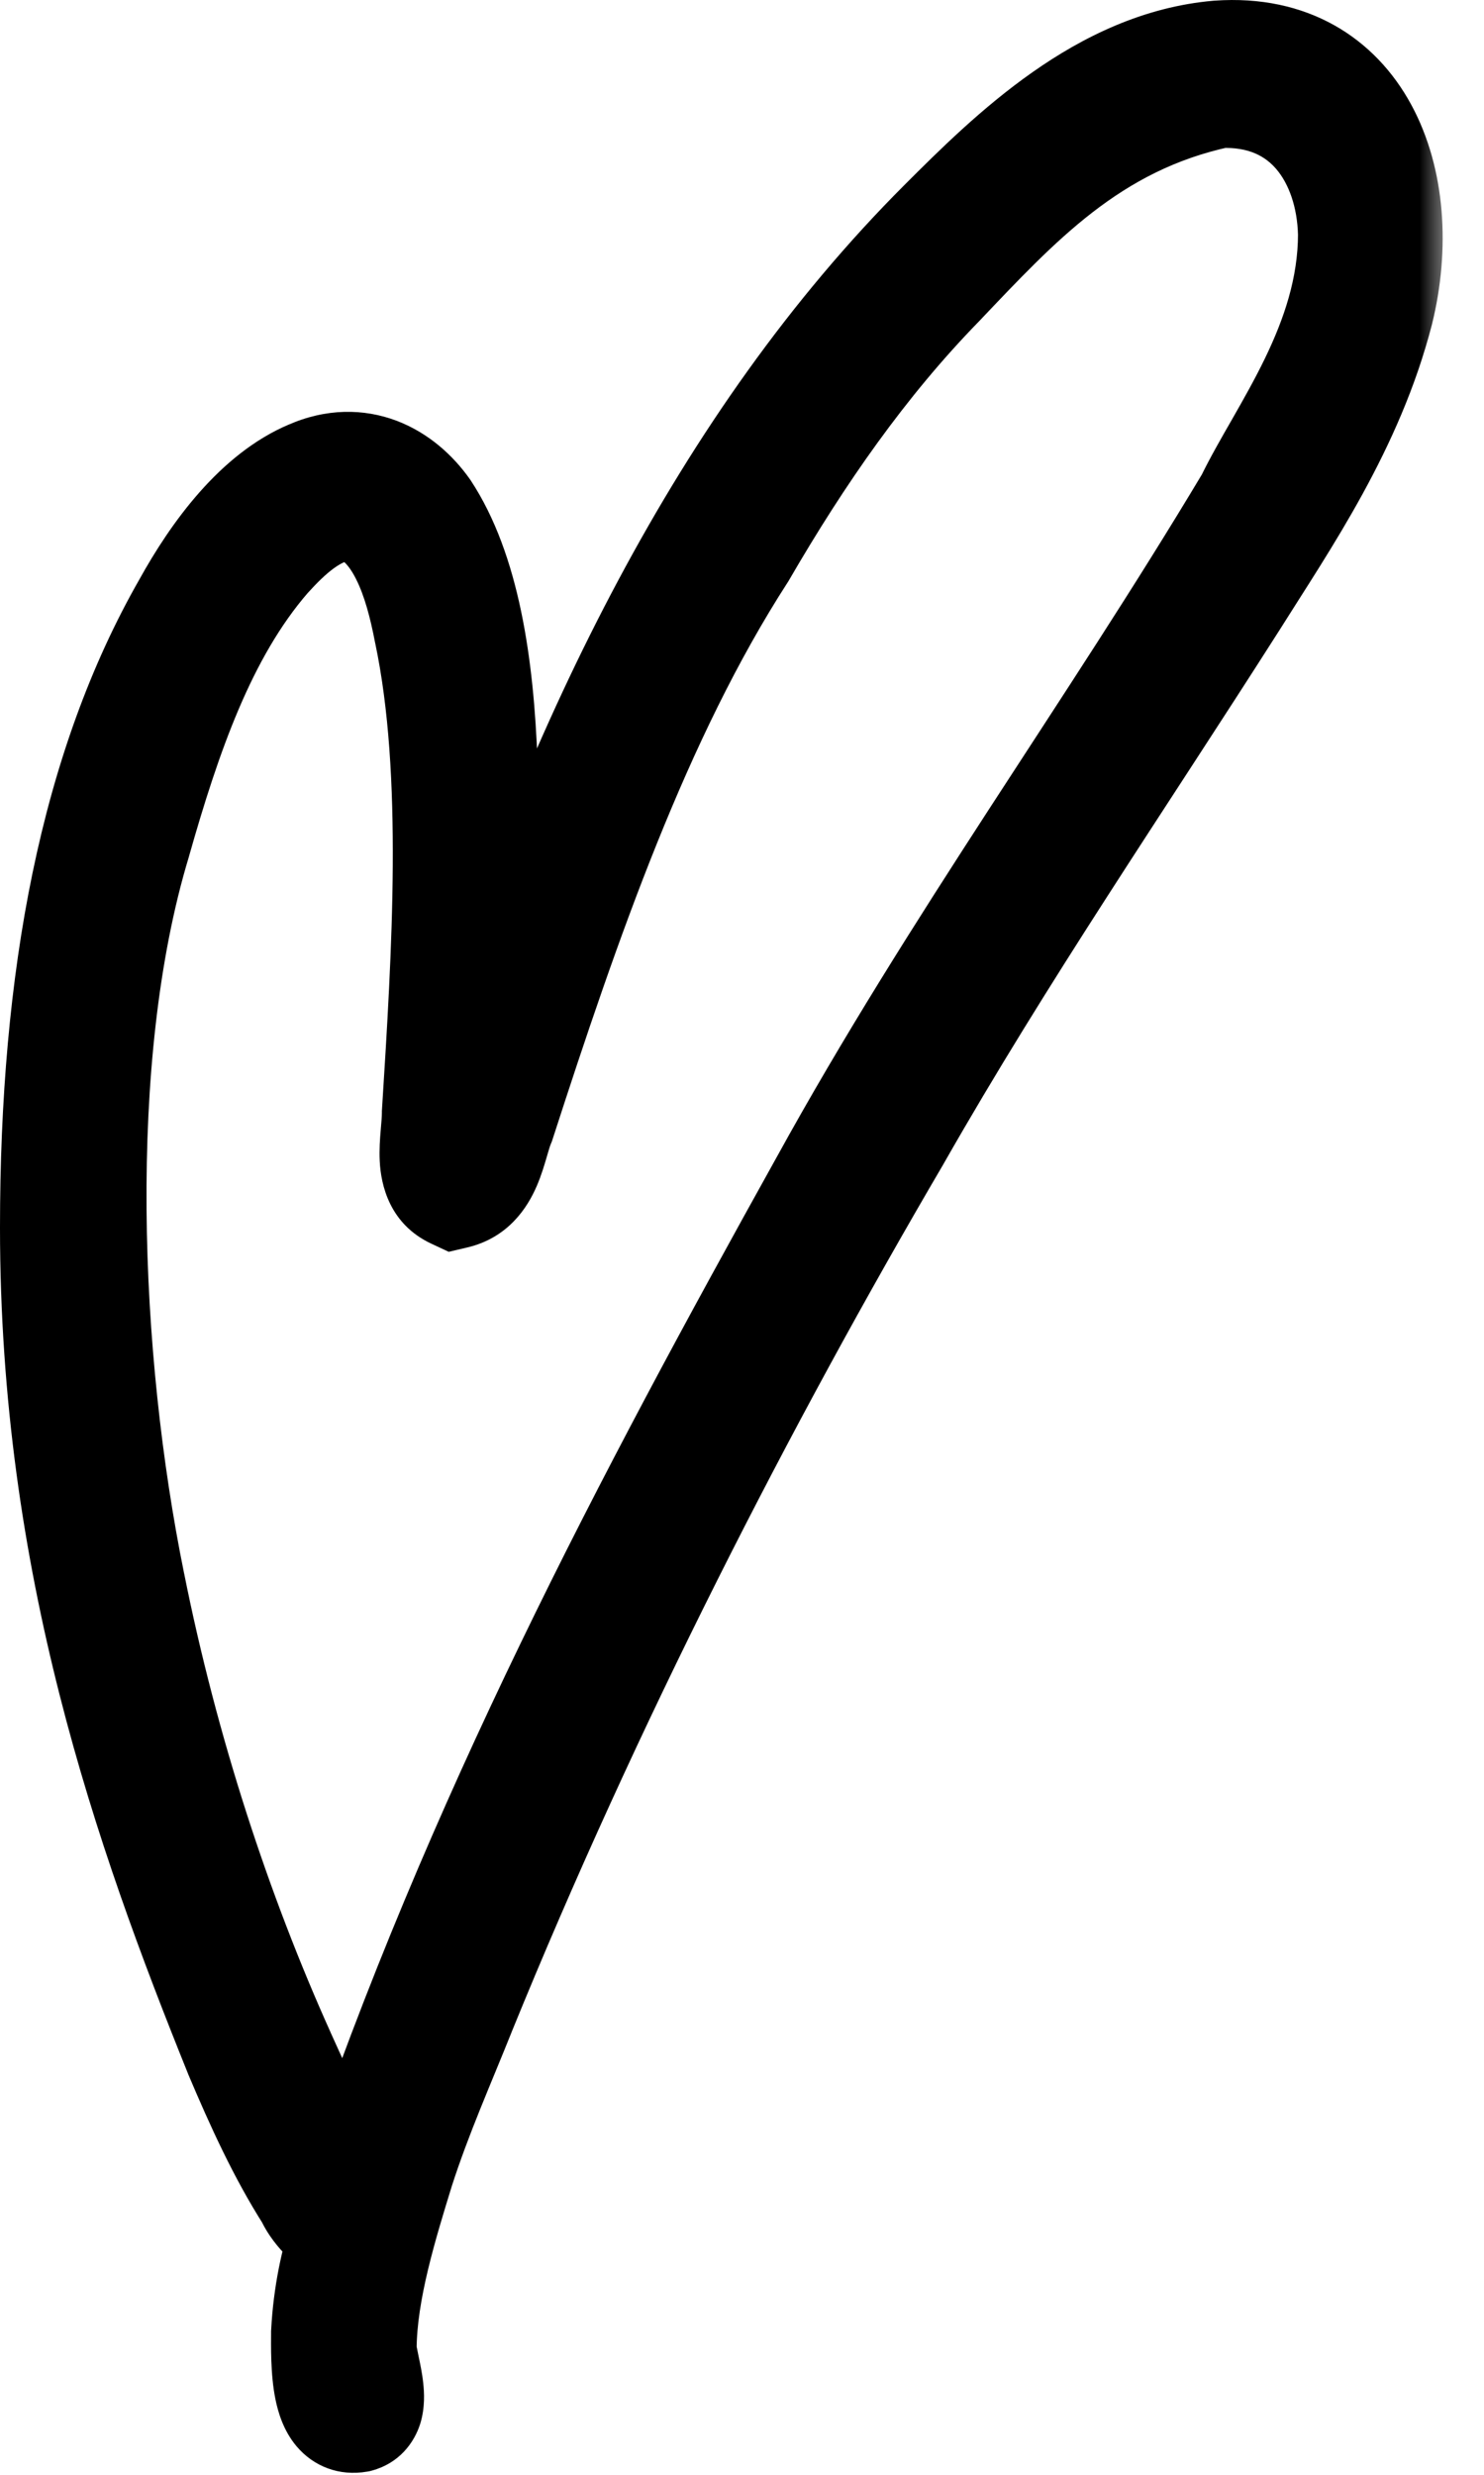 <svg width="27" height="45" viewBox="0 0 27 45" fill="none" xmlns="http://www.w3.org/2000/svg">
<mask id="path-1-outside-1_2040_20" maskUnits="userSpaceOnUse" x="-0.672" y="-0.567" width="27" height="46" fill="black">
<rect fill="white" x="-0.672" y="-0.567" width="27" height="46"/>
<path d="M6.256 40.681C6.076 40.429 5.788 40.249 5.644 39.925C5.14 39.133 4.744 38.269 4.348 37.333C2.692 33.229 1 28.405 1 22.321C1 17.785 1.72 13.969 3.412 11.017C3.952 10.045 4.708 9.037 5.644 8.641C6.544 8.245 7.3 8.677 7.732 9.289C9.172 11.485 8.776 15.985 8.668 19.369C10.576 13.501 13.168 8.065 17.164 4.069C18.424 2.809 20.08 1.189 22.168 1.009C24.724 0.829 25.66 3.313 25.084 5.653C24.544 7.741 23.392 9.397 22.42 10.945C20.332 14.221 18.208 17.317 16.3 20.665C13.492 25.453 10.684 30.925 8.38 36.577C8.02 37.477 7.588 38.449 7.264 39.457C6.976 40.393 6.58 41.653 6.58 42.733C6.616 43.093 6.904 43.849 6.508 43.957C5.896 44.065 5.932 42.949 5.932 42.409C5.968 41.725 6.112 41.077 6.256 40.681ZM15.004 21.529C17.38 17.209 20.224 13.321 22.744 9.109C23.356 7.849 24.616 6.265 24.616 4.249C24.58 2.881 23.788 1.621 22.168 1.693C19.828 2.197 18.46 3.709 17.092 5.149C15.688 6.589 14.536 8.245 13.492 10.045C11.584 12.997 10.288 16.741 9.1 20.413C8.92 20.845 8.884 21.565 8.272 21.709C7.732 21.457 7.948 20.737 7.948 20.233C8.128 17.389 8.344 14.041 7.804 11.485C7.624 10.549 7.3 9.469 6.436 9.181C6.436 9.181 6.4 9.181 6.364 9.181C5.716 9.217 5.212 9.721 4.852 10.117C3.664 11.485 3.016 13.393 2.476 15.301C1.288 19.225 1.54 24.733 2.368 28.801C2.98 31.861 3.952 34.813 5.104 37.369C5.5 38.233 5.86 39.133 6.436 39.817C8.704 33.121 11.8 27.289 15.004 21.529Z"/>
</mask>
<path d="M6.256 40.681C6.076 40.429 5.788 40.249 5.644 39.925C5.14 39.133 4.744 38.269 4.348 37.333C2.692 33.229 1 28.405 1 22.321C1 17.785 1.72 13.969 3.412 11.017C3.952 10.045 4.708 9.037 5.644 8.641C6.544 8.245 7.3 8.677 7.732 9.289C9.172 11.485 8.776 15.985 8.668 19.369C10.576 13.501 13.168 8.065 17.164 4.069C18.424 2.809 20.08 1.189 22.168 1.009C24.724 0.829 25.66 3.313 25.084 5.653C24.544 7.741 23.392 9.397 22.42 10.945C20.332 14.221 18.208 17.317 16.3 20.665C13.492 25.453 10.684 30.925 8.38 36.577C8.02 37.477 7.588 38.449 7.264 39.457C6.976 40.393 6.58 41.653 6.58 42.733C6.616 43.093 6.904 43.849 6.508 43.957C5.896 44.065 5.932 42.949 5.932 42.409C5.968 41.725 6.112 41.077 6.256 40.681ZM15.004 21.529C17.38 17.209 20.224 13.321 22.744 9.109C23.356 7.849 24.616 6.265 24.616 4.249C24.58 2.881 23.788 1.621 22.168 1.693C19.828 2.197 18.46 3.709 17.092 5.149C15.688 6.589 14.536 8.245 13.492 10.045C11.584 12.997 10.288 16.741 9.1 20.413C8.92 20.845 8.884 21.565 8.272 21.709C7.732 21.457 7.948 20.737 7.948 20.233C8.128 17.389 8.344 14.041 7.804 11.485C7.624 10.549 7.3 9.469 6.436 9.181C6.436 9.181 6.4 9.181 6.364 9.181C5.716 9.217 5.212 9.721 4.852 10.117C3.664 11.485 3.016 13.393 2.476 15.301C1.288 19.225 1.54 24.733 2.368 28.801C2.98 31.861 3.952 34.813 5.104 37.369C5.5 38.233 5.86 39.133 6.436 39.817C8.704 33.121 11.8 27.289 15.004 21.529Z" fill="black"/>
<path d="M6.256 40.681L7.196 41.023L7.376 40.528L7.07 40.1L6.256 40.681ZM5.644 39.925L6.558 39.519L6.528 39.451L6.488 39.388L5.644 39.925ZM4.348 37.333L3.421 37.707L3.424 37.715L3.427 37.723L4.348 37.333ZM3.412 11.017L4.28 11.514L4.286 11.503L3.412 11.017ZM5.644 8.641L6.034 9.562L6.04 9.559L6.047 9.557L5.644 8.641ZM7.732 9.289L8.568 8.741L8.559 8.727L8.549 8.713L7.732 9.289ZM8.668 19.369L7.669 19.337L9.619 19.678L8.668 19.369ZM17.164 4.069L16.457 3.362L16.457 3.362L17.164 4.069ZM22.168 1.009L22.098 0.012L22.09 0.012L22.082 0.013L22.168 1.009ZM25.084 5.653L26.052 5.904L26.055 5.892L25.084 5.653ZM22.42 10.945L23.263 11.483L23.267 11.477L22.42 10.945ZM16.3 20.665L17.163 21.171L17.169 21.16L16.3 20.665ZM8.38 36.577L7.454 36.2L7.452 36.206L8.38 36.577ZM7.264 39.457L6.312 39.151L6.308 39.163L7.264 39.457ZM6.58 42.733H5.58V42.783L5.585 42.833L6.58 42.733ZM6.508 43.957L6.682 44.942L6.727 44.934L6.771 44.922L6.508 43.957ZM5.932 42.409L4.934 42.357L4.932 42.383V42.409H5.932ZM15.004 21.529L15.878 22.015L15.88 22.011L15.004 21.529ZM22.744 9.109L23.602 9.623L23.625 9.585L23.644 9.546L22.744 9.109ZM24.616 4.249H25.616V4.236L25.616 4.223L24.616 4.249ZM22.168 1.693L22.124 0.694L22.04 0.698L21.958 0.716L22.168 1.693ZM17.092 5.149L17.808 5.847L17.817 5.838L17.092 5.149ZM13.492 10.045L14.332 10.588L14.345 10.568L14.357 10.547L13.492 10.045ZM9.1 20.413L10.023 20.798L10.039 20.76L10.052 20.721L9.1 20.413ZM8.272 21.709L7.849 22.615L8.164 22.762L8.501 22.683L8.272 21.709ZM7.948 20.233L6.95 20.17L6.948 20.202V20.233H7.948ZM7.804 11.485L6.822 11.674L6.824 11.683L6.826 11.692L7.804 11.485ZM6.436 9.181L6.752 8.233L6.598 8.181H6.436V9.181ZM6.364 9.181V8.181H6.336L6.309 8.183L6.364 9.181ZM4.852 10.117L4.112 9.445L4.105 9.453L4.097 9.462L4.852 10.117ZM2.476 15.301L3.433 15.591L3.436 15.582L3.438 15.573L2.476 15.301ZM2.368 28.801L3.349 28.605L3.348 28.602L2.368 28.801ZM5.104 37.369L4.192 37.78L4.195 37.786L5.104 37.369ZM6.436 39.817L5.671 40.461L6.814 41.819L7.383 40.138L6.436 39.817ZM6.256 40.681L7.07 40.1C6.986 39.982 6.898 39.886 6.829 39.813C6.795 39.777 6.761 39.742 6.733 39.714C6.703 39.684 6.68 39.66 6.657 39.637C6.567 39.543 6.558 39.518 6.558 39.519L5.644 39.925L4.73 40.331C4.875 40.656 5.081 40.884 5.216 41.023C5.386 41.2 5.409 41.215 5.442 41.263L6.256 40.681ZM5.644 39.925L6.488 39.388C6.03 38.67 5.661 37.869 5.269 36.944L4.348 37.333L3.427 37.723C3.828 38.669 4.25 39.597 4.8 40.462L5.644 39.925ZM4.348 37.333L5.275 36.959C3.634 32.892 2 28.211 2 22.321H1H0C0 28.599 1.75 33.567 3.421 37.707L4.348 37.333ZM1 22.321H2C2 17.874 2.709 14.255 4.28 11.514L3.412 11.017L2.545 10.52C0.731 13.683 0 17.696 0 22.321H1ZM3.412 11.017L4.286 11.503C4.81 10.56 5.428 9.819 6.034 9.562L5.644 8.641L5.254 7.72C3.988 8.256 3.094 9.53 2.538 10.532L3.412 11.017ZM5.644 8.641L6.047 9.557C6.259 9.463 6.401 9.481 6.509 9.522C6.64 9.572 6.788 9.686 6.915 9.866L7.732 9.289L8.549 8.713C8.244 8.281 7.799 7.873 7.219 7.652C6.615 7.423 5.929 7.423 5.241 7.726L5.644 8.641ZM7.732 9.289L6.896 9.838C7.452 10.686 7.714 12.112 7.781 13.921C7.847 15.697 7.724 17.599 7.669 19.337L8.668 19.369L9.668 19.401C9.72 17.755 9.849 15.715 9.78 13.847C9.712 12.01 9.452 10.088 8.568 8.741L7.732 9.289ZM8.668 19.369L9.619 19.678C11.506 13.874 14.037 8.611 17.871 4.776L17.164 4.069L16.457 3.362C12.3 7.52 9.646 13.128 7.717 19.06L8.668 19.369ZM17.164 4.069L17.871 4.776C18.506 4.142 19.178 3.481 19.931 2.952C20.678 2.427 21.447 2.075 22.254 2.006L22.168 1.009L22.082 0.013C20.802 0.123 19.698 0.671 18.781 1.316C17.868 1.957 17.083 2.736 16.457 3.362L17.164 4.069ZM22.168 1.009L22.238 2.007C23.116 1.945 23.622 2.308 23.921 2.862C24.256 3.482 24.358 4.421 24.113 5.414L25.084 5.653L26.055 5.892C26.387 4.545 26.308 3.072 25.68 1.911C25.017 0.682 23.777 -0.107 22.098 0.012L22.168 1.009ZM25.084 5.653L24.116 5.403C23.624 7.305 22.58 8.81 21.573 10.414L22.42 10.945L23.267 11.477C24.204 9.984 25.464 8.177 26.052 5.904L25.084 5.653ZM22.42 10.945L21.577 10.408C19.513 13.646 17.355 16.794 15.431 20.17L16.3 20.665L17.169 21.16C19.061 17.841 21.151 14.796 23.263 11.483L22.42 10.945ZM16.3 20.665L15.438 20.159C12.61 24.981 9.779 30.496 7.454 36.2L8.38 36.577L9.306 36.955C11.589 31.354 14.374 25.925 17.163 21.171L16.3 20.665ZM8.38 36.577L7.452 36.206C7.11 37.059 6.65 38.099 6.312 39.151L7.264 39.457L8.216 39.763C8.526 38.799 8.93 37.896 9.309 36.949L8.38 36.577ZM7.264 39.457L6.308 39.163C6.034 40.055 5.58 41.472 5.58 42.733H6.58H7.58C7.58 41.835 7.918 40.731 8.22 39.751L7.264 39.457ZM6.58 42.733L5.585 42.833C5.601 42.99 5.641 43.169 5.661 43.267C5.688 43.395 5.705 43.48 5.712 43.548C5.715 43.579 5.715 43.59 5.715 43.585C5.715 43.582 5.716 43.541 5.735 43.478C5.756 43.412 5.801 43.306 5.899 43.202C6.003 43.092 6.128 43.024 6.245 42.992L6.508 43.957L6.771 44.922C7.263 44.788 7.539 44.417 7.648 44.064C7.736 43.774 7.718 43.494 7.7 43.331C7.681 43.151 7.643 42.974 7.618 42.856C7.604 42.789 7.594 42.741 7.586 42.697C7.582 42.677 7.579 42.661 7.577 42.65C7.576 42.638 7.575 42.633 7.575 42.634L6.58 42.733ZM6.508 43.957L6.334 42.972C6.406 42.96 6.522 42.957 6.654 43.006C6.784 43.054 6.873 43.131 6.924 43.191C7.004 43.286 6.993 43.339 6.971 43.228C6.953 43.139 6.941 43.016 6.935 42.859C6.93 42.703 6.932 42.561 6.932 42.409H5.932H4.932C4.932 42.63 4.918 43.169 5.011 43.625C5.056 43.847 5.151 44.192 5.396 44.482C5.703 44.845 6.169 45.032 6.682 44.942L6.508 43.957ZM5.932 42.409L6.931 42.462C6.962 41.868 7.089 41.318 7.196 41.023L6.256 40.681L5.316 40.34C5.136 40.836 4.974 41.582 4.934 42.357L5.932 42.409ZM15.004 21.529L15.88 22.011C17.05 19.885 18.338 17.859 19.659 15.823C20.975 13.795 22.33 11.749 23.602 9.623L22.744 9.109L21.886 8.596C20.638 10.682 19.311 12.685 17.981 14.734C16.657 16.775 15.335 18.853 14.128 21.047L15.004 21.529ZM22.744 9.109L23.644 9.546C23.779 9.268 23.952 8.967 24.163 8.598C24.367 8.242 24.597 7.836 24.809 7.4C25.234 6.525 25.616 5.469 25.616 4.249H24.616H23.616C23.616 5.046 23.368 5.789 23.01 6.526C22.831 6.895 22.631 7.248 22.427 7.606C22.229 7.951 22.016 8.32 21.845 8.672L22.744 9.109ZM24.616 4.249L25.616 4.223C25.593 3.369 25.335 2.475 24.748 1.784C24.137 1.063 23.232 0.645 22.124 0.694L22.168 1.693L22.212 2.692C22.724 2.669 23.026 2.845 23.224 3.078C23.448 3.342 23.603 3.761 23.616 4.276L24.616 4.249ZM22.168 1.693L21.958 0.716C19.27 1.294 17.702 3.055 16.367 4.46L17.092 5.149L17.817 5.838C19.218 4.363 20.386 3.1 22.379 2.671L22.168 1.693ZM17.092 5.149L16.376 4.451C14.896 5.969 13.697 7.7 12.627 9.544L13.492 10.045L14.357 10.547C15.376 8.791 16.48 7.209 17.808 5.847L17.092 5.149ZM13.492 10.045L12.652 9.502C10.663 12.58 9.333 16.445 8.149 20.105L9.1 20.413L10.052 20.721C11.243 17.037 12.505 13.415 14.332 10.588L13.492 10.045ZM9.1 20.413L8.177 20.029C8.106 20.199 8.053 20.387 8.021 20.497C7.982 20.631 7.956 20.712 7.929 20.775C7.903 20.836 7.895 20.833 7.919 20.808C7.954 20.773 8.003 20.745 8.043 20.736L8.272 21.709L8.501 22.683C9.246 22.508 9.598 21.958 9.767 21.563C9.848 21.375 9.904 21.185 9.941 21.059C9.985 20.908 10.004 20.843 10.023 20.798L9.1 20.413ZM8.272 21.709L8.695 20.803C8.768 20.837 8.844 20.909 8.887 20.994C8.918 21.056 8.91 21.081 8.906 21.017C8.903 20.952 8.908 20.867 8.919 20.724C8.929 20.607 8.948 20.412 8.948 20.233H7.948H6.948C6.948 20.306 6.94 20.391 6.926 20.558C6.914 20.7 6.898 20.904 6.909 21.115C6.93 21.544 7.085 22.259 7.849 22.615L8.272 21.709ZM7.948 20.233L8.946 20.296C9.123 17.497 9.357 13.997 8.783 11.278L7.804 11.485L6.826 11.692C7.331 14.086 7.133 17.281 6.95 20.17L7.948 20.233ZM7.804 11.485L8.786 11.296C8.692 10.805 8.545 10.192 8.271 9.643C7.995 9.09 7.531 8.492 6.752 8.233L6.436 9.181L6.12 10.13C6.205 10.158 6.336 10.244 6.482 10.537C6.631 10.835 6.737 11.23 6.822 11.674L7.804 11.485ZM6.436 9.181C6.436 8.181 6.436 8.181 6.436 8.181C6.436 8.181 6.436 8.181 6.436 8.181C6.436 8.181 6.436 8.181 6.436 8.181C6.436 8.181 6.436 8.181 6.436 8.181C6.436 8.181 6.436 8.181 6.436 8.181C6.436 8.181 6.436 8.181 6.436 8.181C6.436 8.181 6.436 8.181 6.436 8.181C6.436 8.181 6.436 8.181 6.436 8.181C6.436 8.181 6.436 8.181 6.436 8.181C6.436 8.181 6.436 8.181 6.436 8.181C6.436 8.181 6.436 8.181 6.436 8.181C6.436 8.181 6.436 8.181 6.436 8.181C6.436 8.181 6.436 8.181 6.436 8.181C6.436 8.181 6.436 8.181 6.436 8.181C6.436 8.181 6.436 8.181 6.436 8.181C6.436 8.181 6.436 8.181 6.436 8.181C6.436 8.181 6.436 8.181 6.436 8.181C6.436 8.181 6.436 8.181 6.436 8.181C6.436 8.181 6.436 8.181 6.436 8.181C6.436 8.181 6.436 8.181 6.436 8.181C6.436 8.181 6.436 8.181 6.436 8.181C6.436 8.181 6.436 8.181 6.436 8.181C6.436 8.181 6.436 8.181 6.436 8.181C6.436 8.181 6.436 8.181 6.436 8.181C6.436 8.181 6.436 8.181 6.436 8.181C6.436 8.181 6.436 8.181 6.436 8.181C6.436 8.181 6.436 8.181 6.436 8.181C6.436 8.181 6.436 8.181 6.436 8.181C6.436 8.181 6.436 8.181 6.436 8.181C6.436 8.181 6.436 8.181 6.436 8.181C6.436 8.181 6.436 8.181 6.436 8.181C6.436 8.181 6.436 8.181 6.436 8.181C6.436 8.181 6.436 8.181 6.436 8.181C6.436 8.181 6.436 8.181 6.436 8.181C6.436 8.181 6.436 8.181 6.436 8.181C6.436 8.181 6.436 8.181 6.436 8.181C6.436 8.181 6.436 8.181 6.436 8.181C6.436 8.181 6.436 8.181 6.436 8.181C6.436 8.181 6.436 8.181 6.436 8.181C6.436 8.181 6.435 8.181 6.435 8.181C6.435 8.181 6.435 8.181 6.435 8.181C6.435 8.181 6.435 8.181 6.435 8.181C6.435 8.181 6.435 8.181 6.435 8.181C6.435 8.181 6.435 8.181 6.435 8.181C6.435 8.181 6.435 8.181 6.435 8.181C6.435 8.181 6.435 8.181 6.435 8.181C6.435 8.181 6.435 8.181 6.435 8.181C6.435 8.181 6.435 8.181 6.435 8.181C6.435 8.181 6.435 8.181 6.435 8.181C6.435 8.181 6.435 8.181 6.435 8.181C6.435 8.181 6.435 8.181 6.435 8.181C6.435 8.181 6.435 8.181 6.435 8.181C6.435 8.181 6.435 8.181 6.435 8.181C6.435 8.181 6.435 8.181 6.435 8.181C6.435 8.181 6.435 8.181 6.435 8.181C6.435 8.181 6.435 8.181 6.435 8.181C6.435 8.181 6.435 8.181 6.435 8.181C6.435 8.181 6.435 8.181 6.435 8.181C6.435 8.181 6.435 8.181 6.435 8.181C6.435 8.181 6.435 8.181 6.435 8.181C6.435 8.181 6.435 8.181 6.435 8.181C6.435 8.181 6.435 8.181 6.435 8.181C6.435 8.181 6.435 8.181 6.435 8.181C6.435 8.181 6.435 8.181 6.435 8.181C6.434 8.181 6.434 8.181 6.434 8.181C6.434 8.181 6.434 8.181 6.434 8.181C6.434 8.181 6.434 8.181 6.434 8.181C6.434 8.181 6.434 8.181 6.434 8.181C6.434 8.181 6.434 8.181 6.434 8.181C6.434 8.181 6.434 8.181 6.434 8.181C6.434 8.181 6.434 8.181 6.434 8.181C6.434 8.181 6.434 8.181 6.434 8.181C6.434 8.181 6.434 8.181 6.434 8.181C6.434 8.181 6.434 8.181 6.434 8.181C6.434 8.181 6.434 8.181 6.434 8.181C6.434 8.181 6.434 8.181 6.434 8.181C6.434 8.181 6.434 8.181 6.434 8.181C6.434 8.181 6.434 8.181 6.434 8.181C6.434 8.181 6.434 8.181 6.434 8.181C6.434 8.181 6.434 8.181 6.434 8.181C6.434 8.181 6.434 8.181 6.434 8.181C6.434 8.181 6.434 8.181 6.434 8.181C6.433 8.181 6.433 8.181 6.433 8.181C6.433 8.181 6.433 8.181 6.433 8.181C6.433 8.181 6.433 8.181 6.433 8.181C6.433 8.181 6.433 8.181 6.433 8.181C6.433 8.181 6.433 8.181 6.433 8.181C6.433 8.181 6.433 8.181 6.433 8.181C6.433 8.181 6.433 8.181 6.433 8.181C6.433 8.181 6.433 8.181 6.433 8.181C6.433 8.181 6.433 8.181 6.433 8.181C6.433 8.181 6.433 8.181 6.433 8.181C6.433 8.181 6.433 8.181 6.433 8.181C6.433 8.181 6.433 8.181 6.433 8.181C6.433 8.181 6.433 8.181 6.433 8.181C6.433 8.181 6.433 8.181 6.433 8.181C6.433 8.181 6.433 8.181 6.432 8.181C6.432 8.181 6.432 8.181 6.432 8.181C6.432 8.181 6.432 8.181 6.432 8.181C6.432 8.181 6.432 8.181 6.432 8.181C6.432 8.181 6.432 8.181 6.432 8.181C6.432 8.181 6.432 8.181 6.432 8.181C6.432 8.181 6.432 8.181 6.432 8.181C6.432 8.181 6.432 8.181 6.432 8.181C6.432 8.181 6.432 8.181 6.432 8.181C6.432 8.181 6.432 8.181 6.432 8.181C6.432 8.181 6.432 8.181 6.432 8.181C6.432 8.181 6.432 8.181 6.432 8.181C6.432 8.181 6.432 8.181 6.432 8.181C6.432 8.181 6.432 8.181 6.431 8.181C6.431 8.181 6.431 8.181 6.431 8.181C6.431 8.181 6.431 8.181 6.431 8.181C6.431 8.181 6.431 8.181 6.431 8.181C6.431 8.181 6.431 8.181 6.431 8.181C6.431 8.181 6.431 8.181 6.431 8.181C6.431 8.181 6.431 8.181 6.431 8.181C6.431 8.181 6.431 8.181 6.431 8.181C6.431 8.181 6.431 8.181 6.431 8.181C6.431 8.181 6.431 8.181 6.431 8.181C6.431 8.181 6.431 8.181 6.431 8.181C6.431 8.181 6.431 8.181 6.431 8.181C6.431 8.181 6.431 8.181 6.43 8.181C6.43 8.181 6.43 8.181 6.43 8.181C6.43 8.181 6.43 8.181 6.43 8.181C6.43 8.181 6.43 8.181 6.43 8.181C6.43 8.181 6.43 8.181 6.43 8.181C6.43 8.181 6.43 8.181 6.43 8.181C6.43 8.181 6.43 8.181 6.43 8.181C6.43 8.181 6.43 8.181 6.43 8.181C6.43 8.181 6.43 8.181 6.43 8.181C6.43 8.181 6.43 8.181 6.43 8.181C6.43 8.181 6.43 8.181 6.43 8.181C6.43 8.181 6.429 8.181 6.429 8.181C6.429 8.181 6.429 8.181 6.429 8.181C6.429 8.181 6.429 8.181 6.429 8.181C6.429 8.181 6.429 8.181 6.429 8.181C6.429 8.181 6.429 8.181 6.429 8.181C6.429 8.181 6.429 8.181 6.429 8.181C6.429 8.181 6.429 8.181 6.429 8.181C6.429 8.181 6.429 8.181 6.429 8.181C6.429 8.181 6.429 8.181 6.429 8.181C6.429 8.181 6.429 8.181 6.429 8.181C6.429 8.181 6.429 8.181 6.428 8.181C6.428 8.181 6.428 8.181 6.428 8.181C6.428 8.181 6.428 8.181 6.428 8.181C6.428 8.181 6.428 8.181 6.428 8.181C6.428 8.181 6.428 8.181 6.428 8.181C6.428 8.181 6.428 8.181 6.428 8.181C6.428 8.181 6.428 8.181 6.428 8.181C6.428 8.181 6.428 8.181 6.428 8.181C6.428 8.181 6.428 8.181 6.428 8.181C6.428 8.181 6.428 8.181 6.428 8.181C6.428 8.181 6.427 8.181 6.427 8.181C6.427 8.181 6.427 8.181 6.427 8.181C6.427 8.181 6.427 8.181 6.427 8.181C6.427 8.181 6.427 8.181 6.427 8.181C6.427 8.181 6.427 8.181 6.427 8.181C6.427 8.181 6.427 8.181 6.427 8.181C6.427 8.181 6.427 8.181 6.427 8.181C6.427 8.181 6.427 8.181 6.427 8.181C6.427 8.181 6.427 8.181 6.427 8.181C6.427 8.181 6.426 8.181 6.426 8.181C6.426 8.181 6.426 8.181 6.426 8.181C6.426 8.181 6.426 8.181 6.426 8.181C6.426 8.181 6.426 8.181 6.426 8.181C6.426 8.181 6.426 8.181 6.426 8.181C6.426 8.181 6.426 8.181 6.426 8.181C6.426 8.181 6.426 8.181 6.426 8.181C6.426 8.181 6.426 8.181 6.426 8.181C6.426 8.181 6.426 8.181 6.426 8.181C6.426 8.181 6.425 8.181 6.425 8.181C6.425 8.181 6.425 8.181 6.425 8.181C6.425 8.181 6.425 8.181 6.425 8.181C6.425 8.181 6.425 8.181 6.425 8.181C6.425 8.181 6.425 8.181 6.425 8.181C6.425 8.181 6.425 8.181 6.425 8.181C6.425 8.181 6.425 8.181 6.425 8.181C6.425 8.181 6.425 8.181 6.425 8.181C6.425 8.181 6.425 8.181 6.424 8.181C6.424 8.181 6.424 8.181 6.424 8.181C6.424 8.181 6.424 8.181 6.424 8.181C6.424 8.181 6.424 8.181 6.424 8.181C6.424 8.181 6.424 8.181 6.424 8.181C6.424 8.181 6.424 8.181 6.424 8.181C6.424 8.181 6.424 8.181 6.424 8.181C6.424 8.181 6.424 8.181 6.424 8.181C6.424 8.181 6.424 8.181 6.423 8.181C6.423 8.181 6.423 8.181 6.423 8.181C6.423 8.181 6.423 8.181 6.423 8.181C6.423 8.181 6.423 8.181 6.423 8.181C6.423 8.181 6.423 8.181 6.423 8.181C6.423 8.181 6.423 8.181 6.423 8.181C6.423 8.181 6.423 8.181 6.423 8.181C6.423 8.181 6.423 8.181 6.423 8.181C6.423 8.181 6.422 8.181 6.422 8.181C6.422 8.181 6.422 8.181 6.422 8.181C6.422 8.181 6.422 8.181 6.422 8.181C6.422 8.181 6.422 8.181 6.422 8.181C6.422 8.181 6.422 8.181 6.422 8.181C6.422 8.181 6.422 8.181 6.422 8.181C6.422 8.181 6.422 8.181 6.422 8.181C6.422 8.181 6.422 8.181 6.422 8.181C6.421 8.181 6.421 8.181 6.421 8.181C6.421 8.181 6.421 8.181 6.421 8.181C6.421 8.181 6.421 8.181 6.421 8.181C6.421 8.181 6.421 8.181 6.421 8.181C6.421 8.181 6.421 8.181 6.421 8.181C6.421 8.181 6.421 8.181 6.421 8.181C6.421 8.181 6.421 8.181 6.421 8.181C6.421 8.181 6.42 8.181 6.42 8.181C6.42 8.181 6.42 8.181 6.42 8.181C6.42 8.181 6.42 8.181 6.42 8.181C6.42 8.181 6.42 8.181 6.42 8.181C6.42 8.181 6.42 8.181 6.42 8.181C6.42 8.181 6.42 8.181 6.42 8.181C6.42 8.181 6.42 8.181 6.42 8.181C6.42 8.181 6.42 8.181 6.419 8.181C6.419 8.181 6.419 8.181 6.419 8.181C6.419 8.181 6.419 8.181 6.419 8.181C6.419 8.181 6.419 8.181 6.419 8.181C6.419 8.181 6.419 8.181 6.419 8.181C6.419 8.181 6.419 8.181 6.419 8.181C6.419 8.181 6.419 8.181 6.419 8.181C6.419 8.181 6.419 8.181 6.418 8.181C6.418 8.181 6.418 8.181 6.418 8.181C6.418 8.181 6.418 8.181 6.418 8.181C6.418 8.181 6.418 8.181 6.418 8.181C6.418 8.181 6.418 8.181 6.418 8.181C6.418 8.181 6.418 8.181 6.418 8.181C6.418 8.181 6.418 8.181 6.418 8.181C6.418 8.181 6.418 8.181 6.417 8.181C6.417 8.181 6.417 8.181 6.417 8.181C6.417 8.181 6.417 8.181 6.417 8.181C6.417 8.181 6.417 8.181 6.417 8.181C6.417 8.181 6.417 8.181 6.417 8.181C6.417 8.181 6.417 8.181 6.417 8.181C6.417 8.181 6.417 8.181 6.417 8.181C6.417 8.181 6.416 8.181 6.416 8.181C6.416 8.181 6.416 8.181 6.416 8.181C6.416 8.181 6.416 8.181 6.416 8.181C6.416 8.181 6.416 8.181 6.416 8.181C6.416 8.181 6.416 8.181 6.416 8.181C6.416 8.181 6.416 8.181 6.416 8.181C6.416 8.181 6.416 8.181 6.415 8.181C6.415 8.181 6.415 8.181 6.415 8.181C6.415 8.181 6.415 8.181 6.415 8.181C6.415 8.181 6.415 8.181 6.415 8.181C6.415 8.181 6.415 8.181 6.415 8.181C6.415 8.181 6.415 8.181 6.415 8.181C6.415 8.181 6.415 8.181 6.415 8.181C6.415 8.181 6.414 8.181 6.414 8.181C6.414 8.181 6.414 8.181 6.414 8.181C6.414 8.181 6.414 8.181 6.414 8.181C6.414 8.181 6.414 8.181 6.414 8.181C6.414 8.181 6.414 8.181 6.414 8.181C6.414 8.181 6.414 8.181 6.414 8.181C6.414 8.181 6.414 8.181 6.413 8.181C6.413 8.181 6.413 8.181 6.413 8.181C6.413 8.181 6.413 8.181 6.413 8.181C6.413 8.181 6.413 8.181 6.413 8.181C6.413 8.181 6.413 8.181 6.413 8.181C6.413 8.181 6.413 8.181 6.413 8.181C6.413 8.181 6.413 8.181 6.413 8.181C6.412 8.181 6.412 8.181 6.412 8.181C6.412 8.181 6.412 8.181 6.412 8.181C6.412 8.181 6.412 8.181 6.412 8.181C6.412 8.181 6.412 8.181 6.412 8.181C6.412 8.181 6.412 8.181 6.412 8.181C6.412 8.181 6.412 8.181 6.412 8.181C6.411 8.181 6.411 8.181 6.411 8.181C6.411 8.181 6.411 8.181 6.411 8.181C6.411 8.181 6.411 8.181 6.411 8.181C6.411 8.181 6.411 8.181 6.411 8.181C6.411 8.181 6.411 8.181 6.411 8.181C6.411 8.181 6.411 8.181 6.411 8.181C6.41 8.181 6.41 8.181 6.41 8.181C6.41 8.181 6.41 8.181 6.41 8.181C6.41 8.181 6.41 8.181 6.41 8.181C6.41 8.181 6.41 8.181 6.41 8.181C6.41 8.181 6.41 8.181 6.41 8.181C6.41 8.181 6.41 8.181 6.41 8.181C6.409 8.181 6.409 8.181 6.409 8.181C6.409 8.181 6.409 8.181 6.409 8.181C6.409 8.181 6.409 8.181 6.409 8.181C6.409 8.181 6.409 8.181 6.409 8.181C6.409 8.181 6.409 8.181 6.409 8.181C6.409 8.181 6.409 8.181 6.409 8.181C6.408 8.181 6.408 8.181 6.408 8.181C6.408 8.181 6.408 8.181 6.408 8.181C6.408 8.181 6.408 8.181 6.408 8.181C6.408 8.181 6.408 8.181 6.408 8.181C6.408 8.181 6.408 8.181 6.408 8.181C6.408 8.181 6.408 8.181 6.407 8.181C6.407 8.181 6.407 8.181 6.407 8.181C6.407 8.181 6.407 8.181 6.407 8.181C6.407 8.181 6.407 8.181 6.407 8.181C6.407 8.181 6.407 8.181 6.407 8.181C6.407 8.181 6.407 8.181 6.407 8.181C6.407 8.181 6.407 8.181 6.406 8.181C6.406 8.181 6.406 8.181 6.406 8.181C6.406 8.181 6.406 8.181 6.406 8.181C6.406 8.181 6.406 8.181 6.406 8.181C6.406 8.181 6.406 8.181 6.406 8.181C6.406 8.181 6.406 8.181 6.406 8.181C6.406 8.181 6.405 8.181 6.405 8.181C6.405 8.181 6.405 8.181 6.405 8.181C6.405 8.181 6.405 8.181 6.405 8.181C6.405 8.181 6.405 8.181 6.405 8.181C6.405 8.181 6.405 8.181 6.405 8.181C6.405 8.181 6.405 8.181 6.405 8.181C6.404 8.181 6.404 8.181 6.404 8.181C6.404 8.181 6.404 8.181 6.404 8.181C6.404 8.181 6.404 8.181 6.404 8.181C6.404 8.181 6.404 8.181 6.404 8.181C6.404 8.181 6.404 8.181 6.404 8.181C6.404 8.181 6.404 8.181 6.403 8.181C6.403 8.181 6.403 8.181 6.403 8.181C6.403 8.181 6.403 8.181 6.403 8.181C6.403 8.181 6.403 8.181 6.403 8.181C6.403 8.181 6.403 8.181 6.403 8.181C6.403 8.181 6.403 8.181 6.403 8.181C6.402 8.181 6.402 8.181 6.402 8.181C6.402 8.181 6.402 8.181 6.402 8.181C6.402 8.181 6.402 8.181 6.402 8.181C6.402 8.181 6.402 8.181 6.402 8.181C6.402 8.181 6.402 8.181 6.402 8.181C6.402 8.181 6.402 8.181 6.401 8.181C6.401 8.181 6.401 8.181 6.401 8.181C6.401 8.181 6.401 8.181 6.401 8.181C6.401 8.181 6.401 8.181 6.401 8.181C6.401 8.181 6.401 8.181 6.401 8.181C6.401 8.181 6.401 8.181 6.401 8.181C6.4 8.181 6.4 8.181 6.4 8.181C6.4 8.181 6.4 8.181 6.4 8.181C6.4 8.181 6.4 8.181 6.4 8.181C6.4 8.181 6.4 8.181 6.4 8.181C6.4 8.181 6.4 8.181 6.4 8.181C6.4 8.181 6.399 8.181 6.399 8.181C6.399 8.181 6.399 8.181 6.399 8.181C6.399 8.181 6.399 8.181 6.399 8.181C6.399 8.181 6.399 8.181 6.399 8.181C6.399 8.181 6.399 8.181 6.399 8.181C6.399 8.181 6.399 8.181 6.398 8.181C6.398 8.181 6.398 8.181 6.398 8.181C6.398 8.181 6.398 8.181 6.398 8.181C6.398 8.181 6.398 8.181 6.398 8.181C6.398 8.181 6.398 8.181 6.398 8.181C6.398 8.181 6.398 8.181 6.398 8.181C6.397 8.181 6.397 8.181 6.397 8.181C6.397 8.181 6.397 8.181 6.397 8.181C6.397 8.181 6.397 8.181 6.397 8.181C6.397 8.181 6.397 8.181 6.397 8.181C6.397 8.181 6.397 8.181 6.397 8.181C6.397 8.181 6.396 8.181 6.396 8.181C6.396 8.181 6.396 8.181 6.396 8.181C6.396 8.181 6.396 8.181 6.396 8.181C6.396 8.181 6.396 8.181 6.396 8.181C6.396 8.181 6.396 8.181 6.396 8.181C6.396 8.181 6.396 8.181 6.395 8.181C6.395 8.181 6.395 8.181 6.395 8.181C6.395 8.181 6.395 8.181 6.395 8.181C6.395 8.181 6.395 8.181 6.395 8.181C6.395 8.181 6.395 8.181 6.395 8.181C6.395 8.181 6.395 8.181 6.394 8.181C6.394 8.181 6.394 8.181 6.394 8.181C6.394 8.181 6.394 8.181 6.394 8.181C6.394 8.181 6.394 8.181 6.394 8.181C6.394 8.181 6.394 8.181 6.394 8.181C6.394 8.181 6.394 8.181 6.394 8.181C6.393 8.181 6.393 8.181 6.393 8.181C6.393 8.181 6.393 8.181 6.393 8.181C6.393 8.181 6.393 8.181 6.393 8.181C6.393 8.181 6.393 8.181 6.393 8.181C6.393 8.181 6.393 8.181 6.393 8.181C6.392 8.181 6.392 8.181 6.392 8.181C6.392 8.181 6.392 8.181 6.392 8.181C6.392 8.181 6.392 8.181 6.392 8.181C6.392 8.181 6.392 8.181 6.392 8.181C6.392 8.181 6.392 8.181 6.392 8.181C6.391 8.181 6.391 8.181 6.391 8.181C6.391 8.181 6.391 8.181 6.391 8.181C6.391 8.181 6.391 8.181 6.391 8.181C6.391 8.181 6.391 8.181 6.391 8.181C6.391 8.181 6.391 8.181 6.391 8.181C6.391 8.181 6.39 8.181 6.39 8.181C6.39 8.181 6.39 8.181 6.39 8.181C6.39 8.181 6.39 8.181 6.39 8.181C6.39 8.181 6.39 8.181 6.39 8.181C6.39 8.181 6.39 8.181 6.39 8.181C6.39 8.181 6.389 8.181 6.389 8.181C6.389 8.181 6.389 8.181 6.389 8.181C6.389 8.181 6.389 8.181 6.389 8.181C6.389 8.181 6.389 8.181 6.389 8.181C6.389 8.181 6.389 8.181 6.389 8.181C6.389 8.181 6.388 8.181 6.388 8.181C6.388 8.181 6.388 8.181 6.388 8.181C6.388 8.181 6.388 8.181 6.388 8.181C6.388 8.181 6.388 8.181 6.388 8.181C6.388 8.181 6.388 8.181 6.388 8.181C6.388 8.181 6.387 8.181 6.387 8.181C6.387 8.181 6.387 8.181 6.387 8.181C6.387 8.181 6.387 8.181 6.387 8.181C6.387 8.181 6.387 8.181 6.387 8.181C6.387 8.181 6.387 8.181 6.387 8.181C6.386 8.181 6.386 8.181 6.386 8.181C6.386 8.181 6.386 8.181 6.386 8.181C6.386 8.181 6.386 8.181 6.386 8.181C6.386 8.181 6.386 8.181 6.386 8.181C6.386 8.181 6.386 8.181 6.386 8.181C6.385 8.181 6.385 8.181 6.385 8.181C6.385 8.181 6.385 8.181 6.385 8.181C6.385 8.181 6.385 8.181 6.385 8.181C6.385 8.181 6.385 8.181 6.385 8.181C6.385 8.181 6.385 8.181 6.385 8.181C6.384 8.181 6.384 8.181 6.384 8.181C6.384 8.181 6.384 8.181 6.384 8.181C6.384 8.181 6.384 8.181 6.384 8.181C6.384 8.181 6.384 8.181 6.384 8.181C6.384 8.181 6.384 8.181 6.384 8.181C6.383 8.181 6.383 8.181 6.383 8.181C6.383 8.181 6.383 8.181 6.383 8.181C6.383 8.181 6.383 8.181 6.383 8.181C6.383 8.181 6.383 8.181 6.383 8.181C6.383 8.181 6.383 8.181 6.383 8.181C6.382 8.181 6.382 8.181 6.382 8.181C6.382 8.181 6.382 8.181 6.382 8.181C6.382 8.181 6.382 8.181 6.382 8.181C6.382 8.181 6.382 8.181 6.382 8.181C6.382 8.181 6.382 8.181 6.381 8.181C6.381 8.181 6.381 8.181 6.381 8.181C6.381 8.181 6.381 8.181 6.381 8.181C6.381 8.181 6.381 8.181 6.381 8.181C6.381 8.181 6.381 8.181 6.381 8.181C6.381 8.181 6.381 8.181 6.38 8.181C6.38 8.181 6.38 8.181 6.38 8.181C6.38 8.181 6.38 8.181 6.38 8.181C6.38 8.181 6.38 8.181 6.38 8.181C6.38 8.181 6.38 8.181 6.38 8.181C6.38 8.181 6.379 8.181 6.379 8.181C6.379 8.181 6.379 8.181 6.379 8.181C6.379 8.181 6.379 8.181 6.379 8.181C6.379 8.181 6.379 8.181 6.379 8.181C6.379 8.181 6.379 8.181 6.379 8.181C6.379 8.181 6.378 8.181 6.378 8.181C6.378 8.181 6.378 8.181 6.378 8.181C6.378 8.181 6.378 8.181 6.378 8.181C6.378 8.181 6.378 8.181 6.378 8.181C6.378 8.181 6.378 8.181 6.378 8.181C6.377 8.181 6.377 8.181 6.377 8.181C6.377 8.181 6.377 8.181 6.377 8.181C6.377 8.181 6.377 8.181 6.377 8.181C6.377 8.181 6.377 8.181 6.377 8.181C6.377 8.181 6.377 8.181 6.377 8.181C6.376 8.181 6.376 8.181 6.376 8.181C6.376 8.181 6.376 8.181 6.376 8.181C6.376 8.181 6.376 8.181 6.376 8.181C6.376 8.181 6.376 8.181 6.376 8.181C6.376 8.181 6.376 8.181 6.375 8.181C6.375 8.181 6.375 8.181 6.375 8.181C6.375 8.181 6.375 8.181 6.375 8.181C6.375 8.181 6.375 8.181 6.375 8.181C6.375 8.181 6.375 8.181 6.375 8.181C6.375 8.181 6.375 8.181 6.374 8.181C6.374 8.181 6.374 8.181 6.374 8.181C6.374 8.181 6.374 8.181 6.374 8.181C6.374 8.181 6.374 8.181 6.374 8.181C6.374 8.181 6.374 8.181 6.374 8.181C6.374 8.181 6.373 8.181 6.373 8.181C6.373 8.181 6.373 8.181 6.373 8.181C6.373 8.181 6.373 8.181 6.373 8.181C6.373 8.181 6.373 8.181 6.373 8.181C6.373 8.181 6.373 8.181 6.373 8.181C6.372 8.181 6.372 8.181 6.372 8.181C6.372 8.181 6.372 8.181 6.372 8.181C6.372 8.181 6.372 8.181 6.372 8.181C6.372 8.181 6.372 8.181 6.372 8.181C6.372 8.181 6.372 8.181 6.372 8.181C6.371 8.181 6.371 8.181 6.371 8.181C6.371 8.181 6.371 8.181 6.371 8.181C6.371 8.181 6.371 8.181 6.371 8.181C6.371 8.181 6.371 8.181 6.371 8.181C6.371 8.181 6.371 8.181 6.37 8.181C6.37 8.181 6.37 8.181 6.37 8.181C6.37 8.181 6.37 8.181 6.37 8.181C6.37 8.181 6.37 8.181 6.37 8.181C6.37 8.181 6.37 8.181 6.37 8.181C6.37 8.181 6.369 8.181 6.369 8.181C6.369 8.181 6.369 8.181 6.369 8.181C6.369 8.181 6.369 8.181 6.369 8.181C6.369 8.181 6.369 8.181 6.369 8.181C6.369 8.181 6.369 8.181 6.369 8.181C6.368 8.181 6.368 8.181 6.368 8.181C6.368 8.181 6.368 8.181 6.368 8.181C6.368 8.181 6.368 8.181 6.368 8.181C6.368 8.181 6.368 8.181 6.368 8.181C6.368 8.181 6.368 8.181 6.367 8.181C6.367 8.181 6.367 8.181 6.367 8.181C6.367 8.181 6.367 8.181 6.367 8.181C6.367 8.181 6.367 8.181 6.367 8.181C6.367 8.181 6.367 8.181 6.367 8.181C6.367 8.181 6.367 8.181 6.366 8.181C6.366 8.181 6.366 8.181 6.366 8.181C6.366 8.181 6.366 8.181 6.366 8.181C6.366 8.181 6.366 8.181 6.366 8.181C6.366 8.181 6.366 8.181 6.366 8.181C6.366 8.181 6.365 8.181 6.365 8.181C6.365 8.181 6.365 8.181 6.365 8.181C6.365 8.181 6.365 8.181 6.365 8.181C6.365 8.181 6.365 8.181 6.365 8.181C6.365 8.181 6.365 8.181 6.365 8.181C6.364 8.181 6.364 8.181 6.364 8.181C6.364 8.181 6.364 8.181 6.364 8.181V9.181V10.181C6.364 10.181 6.364 10.181 6.364 10.181C6.364 10.181 6.364 10.181 6.365 10.181C6.365 10.181 6.365 10.181 6.365 10.181C6.365 10.181 6.365 10.181 6.365 10.181C6.365 10.181 6.365 10.181 6.365 10.181C6.365 10.181 6.365 10.181 6.365 10.181C6.365 10.181 6.366 10.181 6.366 10.181C6.366 10.181 6.366 10.181 6.366 10.181C6.366 10.181 6.366 10.181 6.366 10.181C6.366 10.181 6.366 10.181 6.366 10.181C6.366 10.181 6.366 10.181 6.366 10.181C6.367 10.181 6.367 10.181 6.367 10.181C6.367 10.181 6.367 10.181 6.367 10.181C6.367 10.181 6.367 10.181 6.367 10.181C6.367 10.181 6.367 10.181 6.367 10.181C6.367 10.181 6.367 10.181 6.367 10.181C6.368 10.181 6.368 10.181 6.368 10.181C6.368 10.181 6.368 10.181 6.368 10.181C6.368 10.181 6.368 10.181 6.368 10.181C6.368 10.181 6.368 10.181 6.368 10.181C6.368 10.181 6.368 10.181 6.369 10.181C6.369 10.181 6.369 10.181 6.369 10.181C6.369 10.181 6.369 10.181 6.369 10.181C6.369 10.181 6.369 10.181 6.369 10.181C6.369 10.181 6.369 10.181 6.369 10.181C6.369 10.181 6.37 10.181 6.37 10.181C6.37 10.181 6.37 10.181 6.37 10.181C6.37 10.181 6.37 10.181 6.37 10.181C6.37 10.181 6.37 10.181 6.37 10.181C6.37 10.181 6.37 10.181 6.37 10.181C6.371 10.181 6.371 10.181 6.371 10.181C6.371 10.181 6.371 10.181 6.371 10.181C6.371 10.181 6.371 10.181 6.371 10.181C6.371 10.181 6.371 10.181 6.371 10.181C6.371 10.181 6.371 10.181 6.372 10.181C6.372 10.181 6.372 10.181 6.372 10.181C6.372 10.181 6.372 10.181 6.372 10.181C6.372 10.181 6.372 10.181 6.372 10.181C6.372 10.181 6.372 10.181 6.372 10.181C6.372 10.181 6.372 10.181 6.373 10.181C6.373 10.181 6.373 10.181 6.373 10.181C6.373 10.181 6.373 10.181 6.373 10.181C6.373 10.181 6.373 10.181 6.373 10.181C6.373 10.181 6.373 10.181 6.373 10.181C6.373 10.181 6.374 10.181 6.374 10.181C6.374 10.181 6.374 10.181 6.374 10.181C6.374 10.181 6.374 10.181 6.374 10.181C6.374 10.181 6.374 10.181 6.374 10.181C6.374 10.181 6.374 10.181 6.374 10.181C6.375 10.181 6.375 10.181 6.375 10.181C6.375 10.181 6.375 10.181 6.375 10.181C6.375 10.181 6.375 10.181 6.375 10.181C6.375 10.181 6.375 10.181 6.375 10.181C6.375 10.181 6.375 10.181 6.375 10.181C6.376 10.181 6.376 10.181 6.376 10.181C6.376 10.181 6.376 10.181 6.376 10.181C6.376 10.181 6.376 10.181 6.376 10.181C6.376 10.181 6.376 10.181 6.376 10.181C6.376 10.181 6.376 10.181 6.377 10.181C6.377 10.181 6.377 10.181 6.377 10.181C6.377 10.181 6.377 10.181 6.377 10.181C6.377 10.181 6.377 10.181 6.377 10.181C6.377 10.181 6.377 10.181 6.377 10.181C6.377 10.181 6.377 10.181 6.378 10.181C6.378 10.181 6.378 10.181 6.378 10.181C6.378 10.181 6.378 10.181 6.378 10.181C6.378 10.181 6.378 10.181 6.378 10.181C6.378 10.181 6.378 10.181 6.378 10.181C6.378 10.181 6.379 10.181 6.379 10.181C6.379 10.181 6.379 10.181 6.379 10.181C6.379 10.181 6.379 10.181 6.379 10.181C6.379 10.181 6.379 10.181 6.379 10.181C6.379 10.181 6.379 10.181 6.379 10.181C6.379 10.181 6.38 10.181 6.38 10.181C6.38 10.181 6.38 10.181 6.38 10.181C6.38 10.181 6.38 10.181 6.38 10.181C6.38 10.181 6.38 10.181 6.38 10.181C6.38 10.181 6.38 10.181 6.38 10.181C6.381 10.181 6.381 10.181 6.381 10.181C6.381 10.181 6.381 10.181 6.381 10.181C6.381 10.181 6.381 10.181 6.381 10.181C6.381 10.181 6.381 10.181 6.381 10.181C6.381 10.181 6.381 10.181 6.381 10.181C6.382 10.181 6.382 10.181 6.382 10.181C6.382 10.181 6.382 10.181 6.382 10.181C6.382 10.181 6.382 10.181 6.382 10.181C6.382 10.181 6.382 10.181 6.382 10.181C6.382 10.181 6.382 10.181 6.383 10.181C6.383 10.181 6.383 10.181 6.383 10.181C6.383 10.181 6.383 10.181 6.383 10.181C6.383 10.181 6.383 10.181 6.383 10.181C6.383 10.181 6.383 10.181 6.383 10.181C6.383 10.181 6.383 10.181 6.384 10.181C6.384 10.181 6.384 10.181 6.384 10.181C6.384 10.181 6.384 10.181 6.384 10.181C6.384 10.181 6.384 10.181 6.384 10.181C6.384 10.181 6.384 10.181 6.384 10.181C6.384 10.181 6.384 10.181 6.385 10.181C6.385 10.181 6.385 10.181 6.385 10.181C6.385 10.181 6.385 10.181 6.385 10.181C6.385 10.181 6.385 10.181 6.385 10.181C6.385 10.181 6.385 10.181 6.385 10.181C6.385 10.181 6.385 10.181 6.386 10.181C6.386 10.181 6.386 10.181 6.386 10.181C6.386 10.181 6.386 10.181 6.386 10.181C6.386 10.181 6.386 10.181 6.386 10.181C6.386 10.181 6.386 10.181 6.386 10.181C6.386 10.181 6.386 10.181 6.387 10.181C6.387 10.181 6.387 10.181 6.387 10.181C6.387 10.181 6.387 10.181 6.387 10.181C6.387 10.181 6.387 10.181 6.387 10.181C6.387 10.181 6.387 10.181 6.387 10.181C6.387 10.181 6.388 10.181 6.388 10.181C6.388 10.181 6.388 10.181 6.388 10.181C6.388 10.181 6.388 10.181 6.388 10.181C6.388 10.181 6.388 10.181 6.388 10.181C6.388 10.181 6.388 10.181 6.388 10.181C6.388 10.181 6.389 10.181 6.389 10.181C6.389 10.181 6.389 10.181 6.389 10.181C6.389 10.181 6.389 10.181 6.389 10.181C6.389 10.181 6.389 10.181 6.389 10.181C6.389 10.181 6.389 10.181 6.389 10.181C6.389 10.181 6.39 10.181 6.39 10.181C6.39 10.181 6.39 10.181 6.39 10.181C6.39 10.181 6.39 10.181 6.39 10.181C6.39 10.181 6.39 10.181 6.39 10.181C6.39 10.181 6.39 10.181 6.39 10.181C6.39 10.181 6.391 10.181 6.391 10.181C6.391 10.181 6.391 10.181 6.391 10.181C6.391 10.181 6.391 10.181 6.391 10.181C6.391 10.181 6.391 10.181 6.391 10.181C6.391 10.181 6.391 10.181 6.391 10.181C6.391 10.181 6.391 10.181 6.392 10.181C6.392 10.181 6.392 10.181 6.392 10.181C6.392 10.181 6.392 10.181 6.392 10.181C6.392 10.181 6.392 10.181 6.392 10.181C6.392 10.181 6.392 10.181 6.392 10.181C6.392 10.181 6.392 10.181 6.393 10.181C6.393 10.181 6.393 10.181 6.393 10.181C6.393 10.181 6.393 10.181 6.393 10.181C6.393 10.181 6.393 10.181 6.393 10.181C6.393 10.181 6.393 10.181 6.393 10.181C6.393 10.181 6.393 10.181 6.394 10.181C6.394 10.181 6.394 10.181 6.394 10.181C6.394 10.181 6.394 10.181 6.394 10.181C6.394 10.181 6.394 10.181 6.394 10.181C6.394 10.181 6.394 10.181 6.394 10.181C6.394 10.181 6.394 10.181 6.394 10.181C6.395 10.181 6.395 10.181 6.395 10.181C6.395 10.181 6.395 10.181 6.395 10.181C6.395 10.181 6.395 10.181 6.395 10.181C6.395 10.181 6.395 10.181 6.395 10.181C6.395 10.181 6.395 10.181 6.395 10.181C6.396 10.181 6.396 10.181 6.396 10.181C6.396 10.181 6.396 10.181 6.396 10.181C6.396 10.181 6.396 10.181 6.396 10.181C6.396 10.181 6.396 10.181 6.396 10.181C6.396 10.181 6.396 10.181 6.396 10.181C6.396 10.181 6.397 10.181 6.397 10.181C6.397 10.181 6.397 10.181 6.397 10.181C6.397 10.181 6.397 10.181 6.397 10.181C6.397 10.181 6.397 10.181 6.397 10.181C6.397 10.181 6.397 10.181 6.397 10.181C6.397 10.181 6.397 10.181 6.398 10.181C6.398 10.181 6.398 10.181 6.398 10.181C6.398 10.181 6.398 10.181 6.398 10.181C6.398 10.181 6.398 10.181 6.398 10.181C6.398 10.181 6.398 10.181 6.398 10.181C6.398 10.181 6.398 10.181 6.398 10.181C6.399 10.181 6.399 10.181 6.399 10.181C6.399 10.181 6.399 10.181 6.399 10.181C6.399 10.181 6.399 10.181 6.399 10.181C6.399 10.181 6.399 10.181 6.399 10.181C6.399 10.181 6.399 10.181 6.399 10.181C6.399 10.181 6.4 10.181 6.4 10.181C6.4 10.181 6.4 10.181 6.4 10.181C6.4 10.181 6.4 10.181 6.4 10.181C6.4 10.181 6.4 10.181 6.4 10.181C6.4 10.181 6.4 10.181 6.4 10.181C6.4 10.181 6.4 10.181 6.401 10.181C6.401 10.181 6.401 10.181 6.401 10.181C6.401 10.181 6.401 10.181 6.401 10.181C6.401 10.181 6.401 10.181 6.401 10.181C6.401 10.181 6.401 10.181 6.401 10.181C6.401 10.181 6.401 10.181 6.401 10.181C6.402 10.181 6.402 10.181 6.402 10.181C6.402 10.181 6.402 10.181 6.402 10.181C6.402 10.181 6.402 10.181 6.402 10.181C6.402 10.181 6.402 10.181 6.402 10.181C6.402 10.181 6.402 10.181 6.402 10.181C6.402 10.181 6.402 10.181 6.403 10.181C6.403 10.181 6.403 10.181 6.403 10.181C6.403 10.181 6.403 10.181 6.403 10.181C6.403 10.181 6.403 10.181 6.403 10.181C6.403 10.181 6.403 10.181 6.403 10.181C6.403 10.181 6.403 10.181 6.403 10.181C6.404 10.181 6.404 10.181 6.404 10.181C6.404 10.181 6.404 10.181 6.404 10.181C6.404 10.181 6.404 10.181 6.404 10.181C6.404 10.181 6.404 10.181 6.404 10.181C6.404 10.181 6.404 10.181 6.404 10.181C6.404 10.181 6.404 10.181 6.405 10.181C6.405 10.181 6.405 10.181 6.405 10.181C6.405 10.181 6.405 10.181 6.405 10.181C6.405 10.181 6.405 10.181 6.405 10.181C6.405 10.181 6.405 10.181 6.405 10.181C6.405 10.181 6.405 10.181 6.405 10.181C6.405 10.181 6.406 10.181 6.406 10.181C6.406 10.181 6.406 10.181 6.406 10.181C6.406 10.181 6.406 10.181 6.406 10.181C6.406 10.181 6.406 10.181 6.406 10.181C6.406 10.181 6.406 10.181 6.406 10.181C6.406 10.181 6.406 10.181 6.406 10.181C6.407 10.181 6.407 10.181 6.407 10.181C6.407 10.181 6.407 10.181 6.407 10.181C6.407 10.181 6.407 10.181 6.407 10.181C6.407 10.181 6.407 10.181 6.407 10.181C6.407 10.181 6.407 10.181 6.407 10.181C6.407 10.181 6.407 10.181 6.407 10.181C6.408 10.181 6.408 10.181 6.408 10.181C6.408 10.181 6.408 10.181 6.408 10.181C6.408 10.181 6.408 10.181 6.408 10.181C6.408 10.181 6.408 10.181 6.408 10.181C6.408 10.181 6.408 10.181 6.408 10.181C6.408 10.181 6.408 10.181 6.409 10.181C6.409 10.181 6.409 10.181 6.409 10.181C6.409 10.181 6.409 10.181 6.409 10.181C6.409 10.181 6.409 10.181 6.409 10.181C6.409 10.181 6.409 10.181 6.409 10.181C6.409 10.181 6.409 10.181 6.409 10.181C6.409 10.181 6.409 10.181 6.41 10.181C6.41 10.181 6.41 10.181 6.41 10.181C6.41 10.181 6.41 10.181 6.41 10.181C6.41 10.181 6.41 10.181 6.41 10.181C6.41 10.181 6.41 10.181 6.41 10.181C6.41 10.181 6.41 10.181 6.41 10.181C6.41 10.181 6.41 10.181 6.411 10.181C6.411 10.181 6.411 10.181 6.411 10.181C6.411 10.181 6.411 10.181 6.411 10.181C6.411 10.181 6.411 10.181 6.411 10.181C6.411 10.181 6.411 10.181 6.411 10.181C6.411 10.181 6.411 10.181 6.411 10.181C6.411 10.181 6.411 10.181 6.412 10.181C6.412 10.181 6.412 10.181 6.412 10.181C6.412 10.181 6.412 10.181 6.412 10.181C6.412 10.181 6.412 10.181 6.412 10.181C6.412 10.181 6.412 10.181 6.412 10.181C6.412 10.181 6.412 10.181 6.412 10.181C6.412 10.181 6.412 10.181 6.413 10.181C6.413 10.181 6.413 10.181 6.413 10.181C6.413 10.181 6.413 10.181 6.413 10.181C6.413 10.181 6.413 10.181 6.413 10.181C6.413 10.181 6.413 10.181 6.413 10.181C6.413 10.181 6.413 10.181 6.413 10.181C6.413 10.181 6.413 10.181 6.413 10.181C6.414 10.181 6.414 10.181 6.414 10.181C6.414 10.181 6.414 10.181 6.414 10.181C6.414 10.181 6.414 10.181 6.414 10.181C6.414 10.181 6.414 10.181 6.414 10.181C6.414 10.181 6.414 10.181 6.414 10.181C6.414 10.181 6.414 10.181 6.414 10.181C6.414 10.181 6.415 10.181 6.415 10.181C6.415 10.181 6.415 10.181 6.415 10.181C6.415 10.181 6.415 10.181 6.415 10.181C6.415 10.181 6.415 10.181 6.415 10.181C6.415 10.181 6.415 10.181 6.415 10.181C6.415 10.181 6.415 10.181 6.415 10.181C6.415 10.181 6.415 10.181 6.415 10.181C6.416 10.181 6.416 10.181 6.416 10.181C6.416 10.181 6.416 10.181 6.416 10.181C6.416 10.181 6.416 10.181 6.416 10.181C6.416 10.181 6.416 10.181 6.416 10.181C6.416 10.181 6.416 10.181 6.416 10.181C6.416 10.181 6.416 10.181 6.416 10.181C6.416 10.181 6.417 10.181 6.417 10.181C6.417 10.181 6.417 10.181 6.417 10.181C6.417 10.181 6.417 10.181 6.417 10.181C6.417 10.181 6.417 10.181 6.417 10.181C6.417 10.181 6.417 10.181 6.417 10.181C6.417 10.181 6.417 10.181 6.417 10.181C6.417 10.181 6.417 10.181 6.417 10.181C6.418 10.181 6.418 10.181 6.418 10.181C6.418 10.181 6.418 10.181 6.418 10.181C6.418 10.181 6.418 10.181 6.418 10.181C6.418 10.181 6.418 10.181 6.418 10.181C6.418 10.181 6.418 10.181 6.418 10.181C6.418 10.181 6.418 10.181 6.418 10.181C6.418 10.181 6.418 10.181 6.418 10.181C6.419 10.181 6.419 10.181 6.419 10.181C6.419 10.181 6.419 10.181 6.419 10.181C6.419 10.181 6.419 10.181 6.419 10.181C6.419 10.181 6.419 10.181 6.419 10.181C6.419 10.181 6.419 10.181 6.419 10.181C6.419 10.181 6.419 10.181 6.419 10.181C6.419 10.181 6.419 10.181 6.419 10.181C6.42 10.181 6.42 10.181 6.42 10.181C6.42 10.181 6.42 10.181 6.42 10.181C6.42 10.181 6.42 10.181 6.42 10.181C6.42 10.181 6.42 10.181 6.42 10.181C6.42 10.181 6.42 10.181 6.42 10.181C6.42 10.181 6.42 10.181 6.42 10.181C6.42 10.181 6.42 10.181 6.42 10.181C6.42 10.181 6.421 10.181 6.421 10.181C6.421 10.181 6.421 10.181 6.421 10.181C6.421 10.181 6.421 10.181 6.421 10.181C6.421 10.181 6.421 10.181 6.421 10.181C6.421 10.181 6.421 10.181 6.421 10.181C6.421 10.181 6.421 10.181 6.421 10.181C6.421 10.181 6.421 10.181 6.421 10.181C6.421 10.181 6.421 10.181 6.422 10.181C6.422 10.181 6.422 10.181 6.422 10.181C6.422 10.181 6.422 10.181 6.422 10.181C6.422 10.181 6.422 10.181 6.422 10.181C6.422 10.181 6.422 10.181 6.422 10.181C6.422 10.181 6.422 10.181 6.422 10.181C6.422 10.181 6.422 10.181 6.422 10.181C6.422 10.181 6.422 10.181 6.422 10.181C6.422 10.181 6.423 10.181 6.423 10.181C6.423 10.181 6.423 10.181 6.423 10.181C6.423 10.181 6.423 10.181 6.423 10.181C6.423 10.181 6.423 10.181 6.423 10.181C6.423 10.181 6.423 10.181 6.423 10.181C6.423 10.181 6.423 10.181 6.423 10.181C6.423 10.181 6.423 10.181 6.423 10.181C6.423 10.181 6.423 10.181 6.423 10.181C6.424 10.181 6.424 10.181 6.424 10.181C6.424 10.181 6.424 10.181 6.424 10.181C6.424 10.181 6.424 10.181 6.424 10.181C6.424 10.181 6.424 10.181 6.424 10.181C6.424 10.181 6.424 10.181 6.424 10.181C6.424 10.181 6.424 10.181 6.424 10.181C6.424 10.181 6.424 10.181 6.424 10.181C6.424 10.181 6.424 10.181 6.424 10.181C6.425 10.181 6.425 10.181 6.425 10.181C6.425 10.181 6.425 10.181 6.425 10.181C6.425 10.181 6.425 10.181 6.425 10.181C6.425 10.181 6.425 10.181 6.425 10.181C6.425 10.181 6.425 10.181 6.425 10.181C6.425 10.181 6.425 10.181 6.425 10.181C6.425 10.181 6.425 10.181 6.425 10.181C6.425 10.181 6.425 10.181 6.425 10.181C6.425 10.181 6.426 10.181 6.426 10.181C6.426 10.181 6.426 10.181 6.426 10.181C6.426 10.181 6.426 10.181 6.426 10.181C6.426 10.181 6.426 10.181 6.426 10.181C6.426 10.181 6.426 10.181 6.426 10.181C6.426 10.181 6.426 10.181 6.426 10.181C6.426 10.181 6.426 10.181 6.426 10.181C6.426 10.181 6.426 10.181 6.426 10.181C6.426 10.181 6.426 10.181 6.426 10.181C6.426 10.181 6.427 10.181 6.427 10.181C6.427 10.181 6.427 10.181 6.427 10.181C6.427 10.181 6.427 10.181 6.427 10.181C6.427 10.181 6.427 10.181 6.427 10.181C6.427 10.181 6.427 10.181 6.427 10.181C6.427 10.181 6.427 10.181 6.427 10.181C6.427 10.181 6.427 10.181 6.427 10.181C6.427 10.181 6.427 10.181 6.427 10.181C6.427 10.181 6.427 10.181 6.427 10.181C6.427 10.181 6.428 10.181 6.428 10.181C6.428 10.181 6.428 10.181 6.428 10.181C6.428 10.181 6.428 10.181 6.428 10.181C6.428 10.181 6.428 10.181 6.428 10.181C6.428 10.181 6.428 10.181 6.428 10.181C6.428 10.181 6.428 10.181 6.428 10.181C6.428 10.181 6.428 10.181 6.428 10.181C6.428 10.181 6.428 10.181 6.428 10.181C6.428 10.181 6.428 10.181 6.428 10.181C6.428 10.181 6.428 10.181 6.428 10.181C6.429 10.181 6.429 10.181 6.429 10.181C6.429 10.181 6.429 10.181 6.429 10.181C6.429 10.181 6.429 10.181 6.429 10.181C6.429 10.181 6.429 10.181 6.429 10.181C6.429 10.181 6.429 10.181 6.429 10.181C6.429 10.181 6.429 10.181 6.429 10.181C6.429 10.181 6.429 10.181 6.429 10.181C6.429 10.181 6.429 10.181 6.429 10.181C6.429 10.181 6.429 10.181 6.429 10.181C6.429 10.181 6.429 10.181 6.429 10.181C6.429 10.181 6.43 10.181 6.43 10.181C6.43 10.181 6.43 10.181 6.43 10.181C6.43 10.181 6.43 10.181 6.43 10.181C6.43 10.181 6.43 10.181 6.43 10.181C6.43 10.181 6.43 10.181 6.43 10.181C6.43 10.181 6.43 10.181 6.43 10.181C6.43 10.181 6.43 10.181 6.43 10.181C6.43 10.181 6.43 10.181 6.43 10.181C6.43 10.181 6.43 10.181 6.43 10.181C6.43 10.181 6.43 10.181 6.43 10.181C6.43 10.181 6.43 10.181 6.43 10.181C6.431 10.181 6.431 10.181 6.431 10.181C6.431 10.181 6.431 10.181 6.431 10.181C6.431 10.181 6.431 10.181 6.431 10.181C6.431 10.181 6.431 10.181 6.431 10.181C6.431 10.181 6.431 10.181 6.431 10.181C6.431 10.181 6.431 10.181 6.431 10.181C6.431 10.181 6.431 10.181 6.431 10.181C6.431 10.181 6.431 10.181 6.431 10.181C6.431 10.181 6.431 10.181 6.431 10.181C6.431 10.181 6.431 10.181 6.431 10.181C6.431 10.181 6.431 10.181 6.431 10.181C6.431 10.181 6.431 10.181 6.431 10.181C6.432 10.181 6.432 10.181 6.432 10.181C6.432 10.181 6.432 10.181 6.432 10.181C6.432 10.181 6.432 10.181 6.432 10.181C6.432 10.181 6.432 10.181 6.432 10.181C6.432 10.181 6.432 10.181 6.432 10.181C6.432 10.181 6.432 10.181 6.432 10.181C6.432 10.181 6.432 10.181 6.432 10.181C6.432 10.181 6.432 10.181 6.432 10.181C6.432 10.181 6.432 10.181 6.432 10.181C6.432 10.181 6.432 10.181 6.432 10.181C6.432 10.181 6.432 10.181 6.432 10.181C6.432 10.181 6.432 10.181 6.432 10.181C6.432 10.181 6.432 10.181 6.432 10.181C6.433 10.181 6.433 10.181 6.433 10.181C6.433 10.181 6.433 10.181 6.433 10.181C6.433 10.181 6.433 10.181 6.433 10.181C6.433 10.181 6.433 10.181 6.433 10.181C6.433 10.181 6.433 10.181 6.433 10.181C6.433 10.181 6.433 10.181 6.433 10.181C6.433 10.181 6.433 10.181 6.433 10.181C6.433 10.181 6.433 10.181 6.433 10.181C6.433 10.181 6.433 10.181 6.433 10.181C6.433 10.181 6.433 10.181 6.433 10.181C6.433 10.181 6.433 10.181 6.433 10.181C6.433 10.181 6.433 10.181 6.433 10.181C6.433 10.181 6.433 10.181 6.433 10.181C6.433 10.181 6.433 10.181 6.433 10.181C6.433 10.181 6.433 10.181 6.434 10.181C6.434 10.181 6.434 10.181 6.434 10.181C6.434 10.181 6.434 10.181 6.434 10.181C6.434 10.181 6.434 10.181 6.434 10.181C6.434 10.181 6.434 10.181 6.434 10.181C6.434 10.181 6.434 10.181 6.434 10.181C6.434 10.181 6.434 10.181 6.434 10.181C6.434 10.181 6.434 10.181 6.434 10.181C6.434 10.181 6.434 10.181 6.434 10.181C6.434 10.181 6.434 10.181 6.434 10.181C6.434 10.181 6.434 10.181 6.434 10.181C6.434 10.181 6.434 10.181 6.434 10.181C6.434 10.181 6.434 10.181 6.434 10.181C6.434 10.181 6.434 10.181 6.434 10.181C6.434 10.181 6.434 10.181 6.434 10.181C6.434 10.181 6.434 10.181 6.434 10.181C6.434 10.181 6.434 10.181 6.434 10.181C6.434 10.181 6.434 10.181 6.434 10.181C6.434 10.181 6.434 10.181 6.435 10.181C6.435 10.181 6.435 10.181 6.435 10.181C6.435 10.181 6.435 10.181 6.435 10.181C6.435 10.181 6.435 10.181 6.435 10.181C6.435 10.181 6.435 10.181 6.435 10.181C6.435 10.181 6.435 10.181 6.435 10.181C6.435 10.181 6.435 10.181 6.435 10.181C6.435 10.181 6.435 10.181 6.435 10.181C6.435 10.181 6.435 10.181 6.435 10.181C6.435 10.181 6.435 10.181 6.435 10.181C6.435 10.181 6.435 10.181 6.435 10.181C6.435 10.181 6.435 10.181 6.435 10.181C6.435 10.181 6.435 10.181 6.435 10.181C6.435 10.181 6.435 10.181 6.435 10.181C6.435 10.181 6.435 10.181 6.435 10.181C6.435 10.181 6.435 10.181 6.435 10.181C6.435 10.181 6.435 10.181 6.435 10.181C6.435 10.181 6.435 10.181 6.435 10.181C6.435 10.181 6.435 10.181 6.435 10.181C6.435 10.181 6.435 10.181 6.435 10.181C6.435 10.181 6.435 10.181 6.435 10.181C6.435 10.181 6.435 10.181 6.435 10.181C6.435 10.181 6.435 10.181 6.435 10.181C6.435 10.181 6.435 10.181 6.435 10.181C6.435 10.181 6.435 10.181 6.435 10.181C6.435 10.181 6.436 10.181 6.436 10.181C6.436 10.181 6.436 10.181 6.436 10.181C6.436 10.181 6.436 10.181 6.436 10.181C6.436 10.181 6.436 10.181 6.436 10.181C6.436 10.181 6.436 10.181 6.436 10.181C6.436 10.181 6.436 10.181 6.436 10.181C6.436 10.181 6.436 10.181 6.436 10.181C6.436 10.181 6.436 10.181 6.436 10.181C6.436 10.181 6.436 10.181 6.436 10.181C6.436 10.181 6.436 10.181 6.436 10.181C6.436 10.181 6.436 10.181 6.436 10.181C6.436 10.181 6.436 10.181 6.436 10.181C6.436 10.181 6.436 10.181 6.436 10.181C6.436 10.181 6.436 10.181 6.436 10.181C6.436 10.181 6.436 10.181 6.436 10.181C6.436 10.181 6.436 10.181 6.436 10.181C6.436 10.181 6.436 10.181 6.436 10.181C6.436 10.181 6.436 10.181 6.436 10.181C6.436 10.181 6.436 10.181 6.436 10.181C6.436 10.181 6.436 10.181 6.436 10.181C6.436 10.181 6.436 10.181 6.436 10.181C6.436 10.181 6.436 10.181 6.436 10.181C6.436 10.181 6.436 10.181 6.436 10.181C6.436 10.181 6.436 10.181 6.436 10.181C6.436 10.181 6.436 10.181 6.436 10.181C6.436 10.181 6.436 10.181 6.436 10.181C6.436 10.181 6.436 10.181 6.436 10.181C6.436 10.181 6.436 10.181 6.436 10.181C6.436 10.181 6.436 10.181 6.436 10.181C6.436 10.181 6.436 10.181 6.436 10.181C6.436 10.181 6.436 10.181 6.436 10.181C6.436 10.181 6.436 10.181 6.436 10.181C6.436 10.181 6.436 10.181 6.436 10.181C6.436 10.181 6.436 10.181 6.436 10.181C6.436 10.181 6.436 10.181 6.436 10.181C6.436 10.181 6.436 10.181 6.436 10.181C6.436 10.181 6.436 10.181 6.436 10.181C6.436 10.181 6.436 10.181 6.436 10.181C6.436 10.181 6.436 10.181 6.436 10.181C6.436 10.181 6.436 10.181 6.436 9.181ZM6.364 9.181L6.309 8.183C5.201 8.244 4.442 9.081 4.112 9.445L4.852 10.117L5.592 10.79C5.764 10.601 5.921 10.443 6.081 10.328C6.238 10.216 6.346 10.184 6.42 10.18L6.364 9.181ZM4.852 10.117L4.097 9.462C2.747 11.016 2.053 13.126 1.514 15.029L2.476 15.301L3.438 15.573C3.98 13.661 4.581 11.954 5.607 10.773L4.852 10.117ZM2.476 15.301L1.519 15.011C0.264 19.158 0.544 24.851 1.388 29.001L2.368 28.801L3.348 28.602C2.537 24.615 2.313 19.293 3.433 15.591L2.476 15.301ZM2.368 28.801L1.388 28.997C2.015 32.133 3.01 35.157 4.192 37.78L5.104 37.369L6.016 36.958C4.894 34.47 3.946 31.59 3.349 28.605L2.368 28.801ZM5.104 37.369L4.195 37.786C4.555 38.571 4.983 39.644 5.671 40.461L6.436 39.817L7.201 39.173C6.737 38.622 6.445 37.895 6.013 36.953L5.104 37.369ZM6.436 39.817L7.383 40.138C9.62 33.534 12.678 27.769 15.878 22.015L15.004 21.529L14.13 21.043C10.922 26.81 7.788 32.709 5.489 39.496L6.436 39.817Z" fill="black" mask="url(#path-1-outside-1_2040_20)"/>
</svg>
